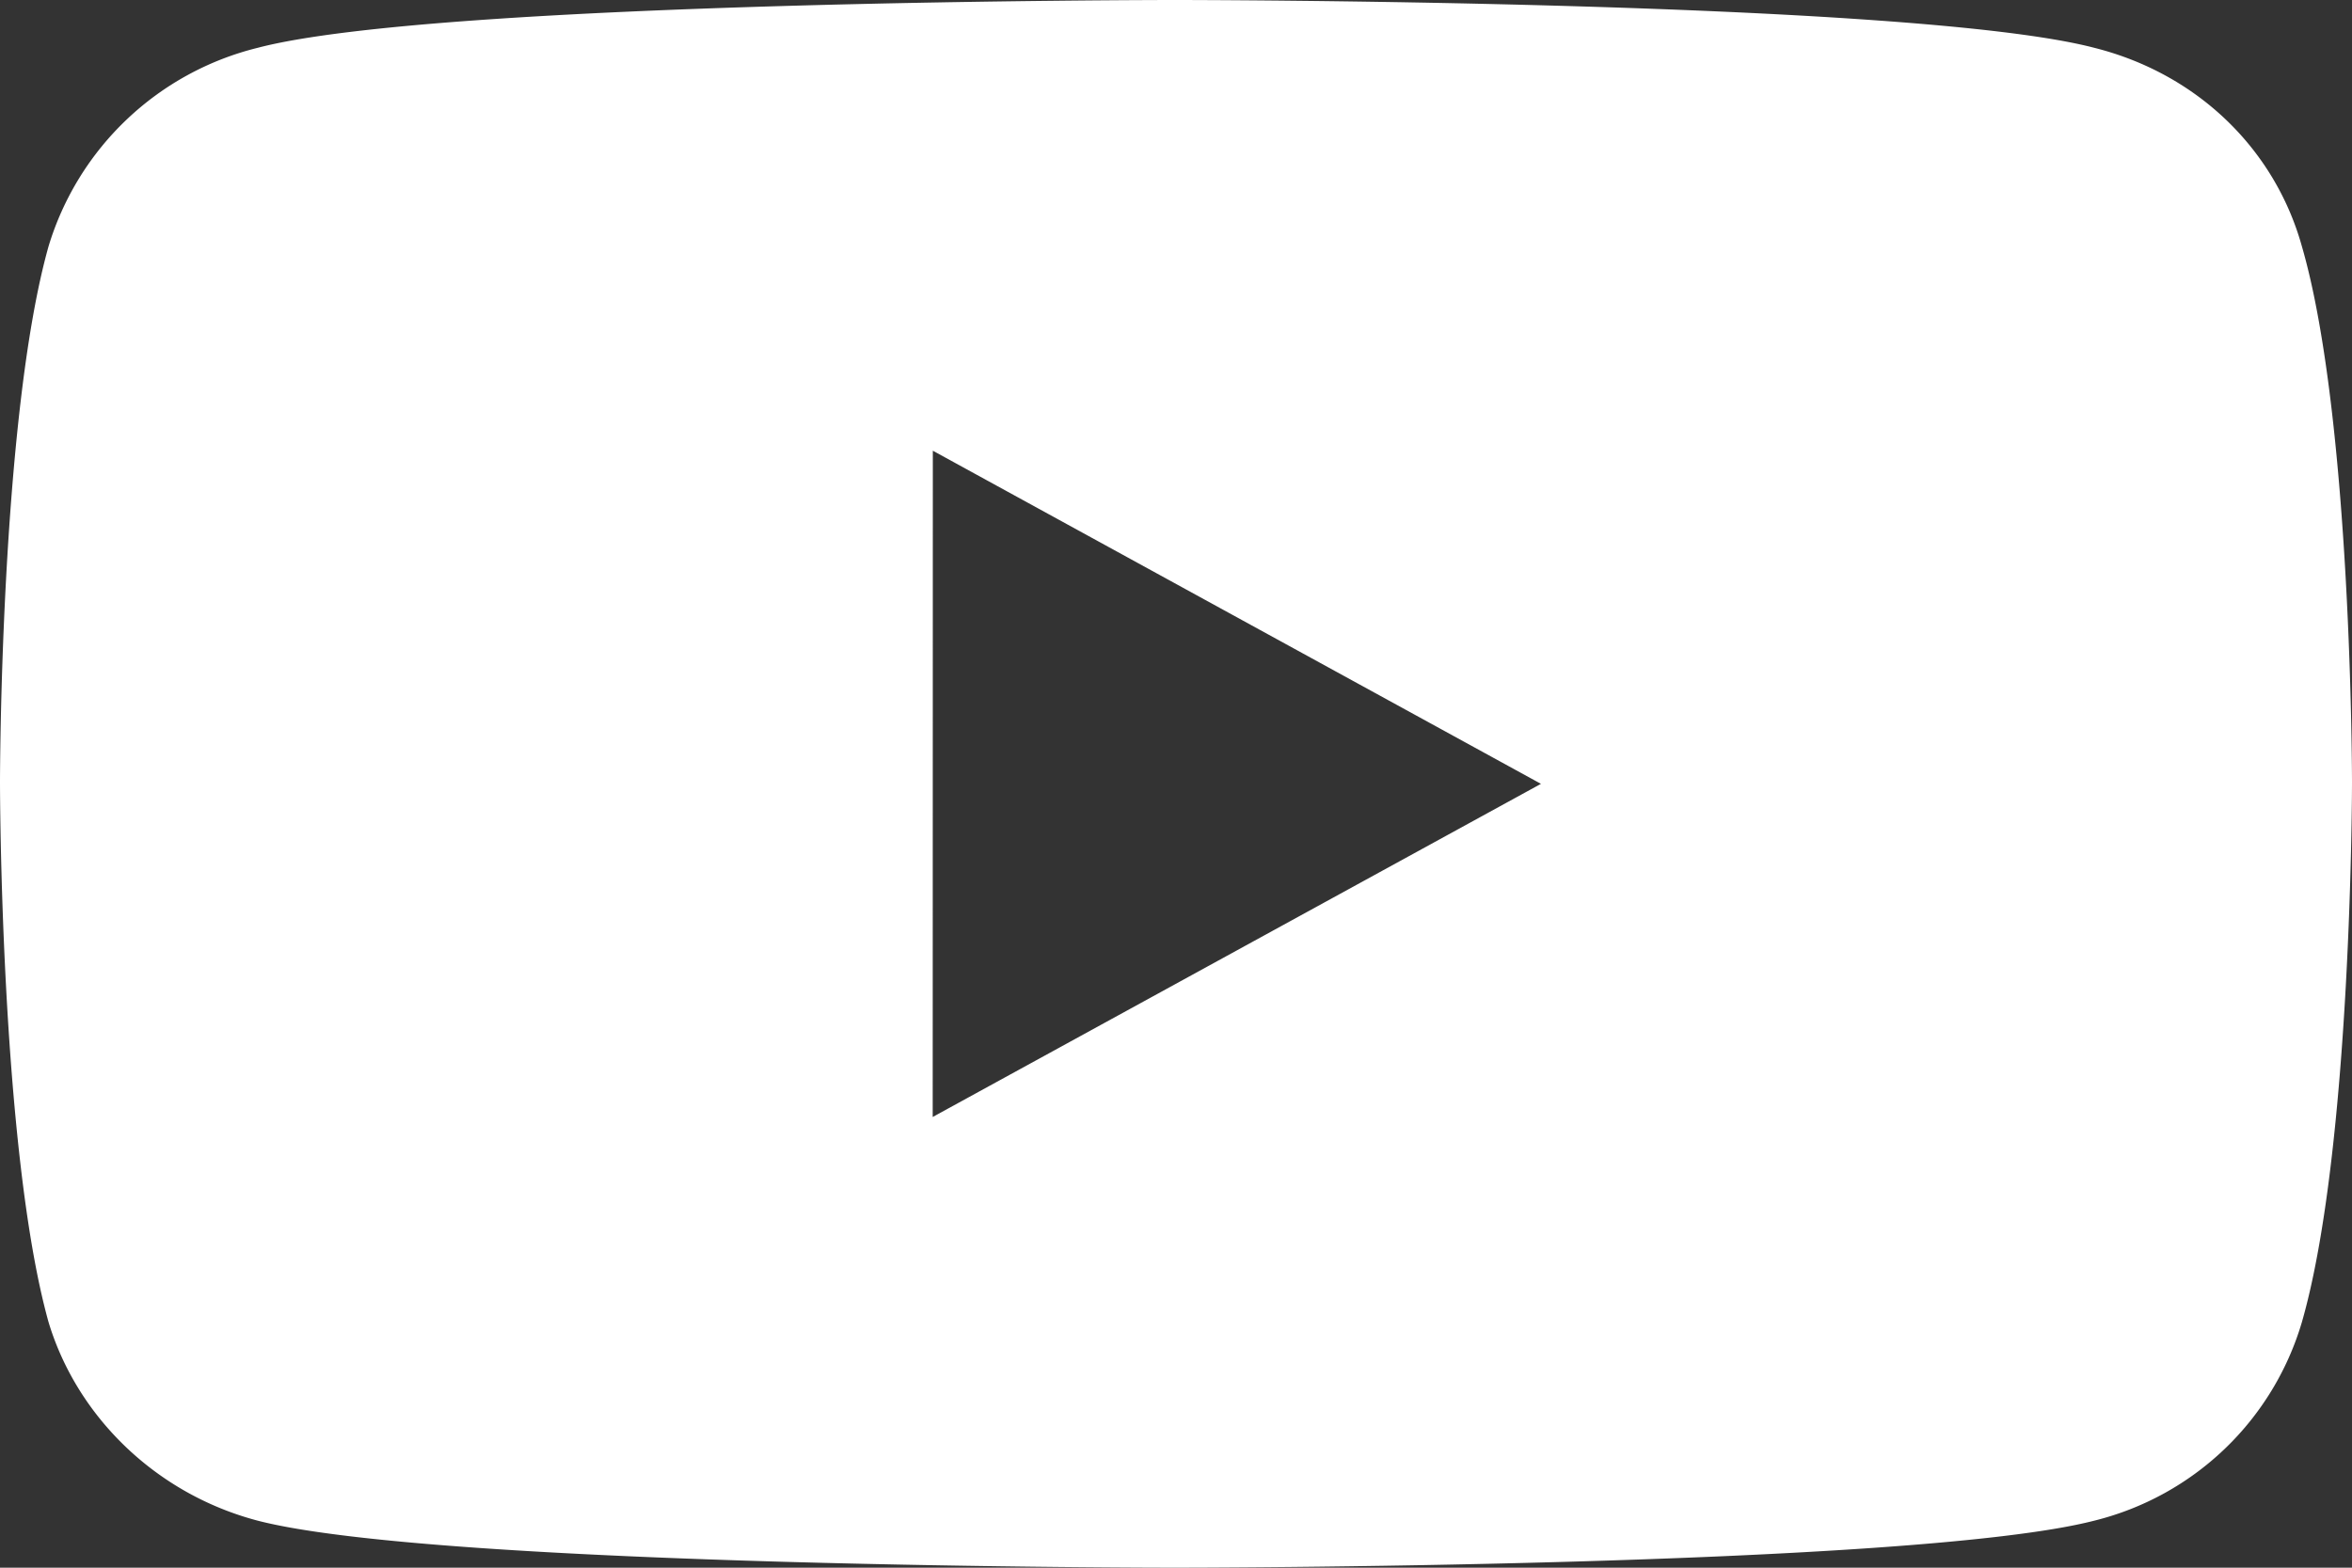 <?xml version="1.0" encoding="UTF-8"?> <svg xmlns="http://www.w3.org/2000/svg" width="18" height="12" fill="none"><rect width="100%" height="100%" fill="#333333" stroke="none"/><path fill="#fff" fill-rule="evenodd" d="M8.99 12s5.64 0 7.038-.36a2.21 2.21 0 0 0 1.588-1.518C18 8.79 18 5.988 18 5.988s0-2.784-.384-4.104c-.208-.744-.8-1.32-1.588-1.518C14.629 0 8.991 0 8.991 0S3.364 0 1.972.366a2.23 2.23 0 0 0-1.6 1.518C0 3.204 0 5.988 0 5.988s0 2.802.372 4.134c.22.726.825 1.314 1.6 1.518 1.392.36 7.019.36 7.019.36M7.139 3.45 11.793 6 7.138 8.55z" clip-rule="evenodd"></path></svg> 